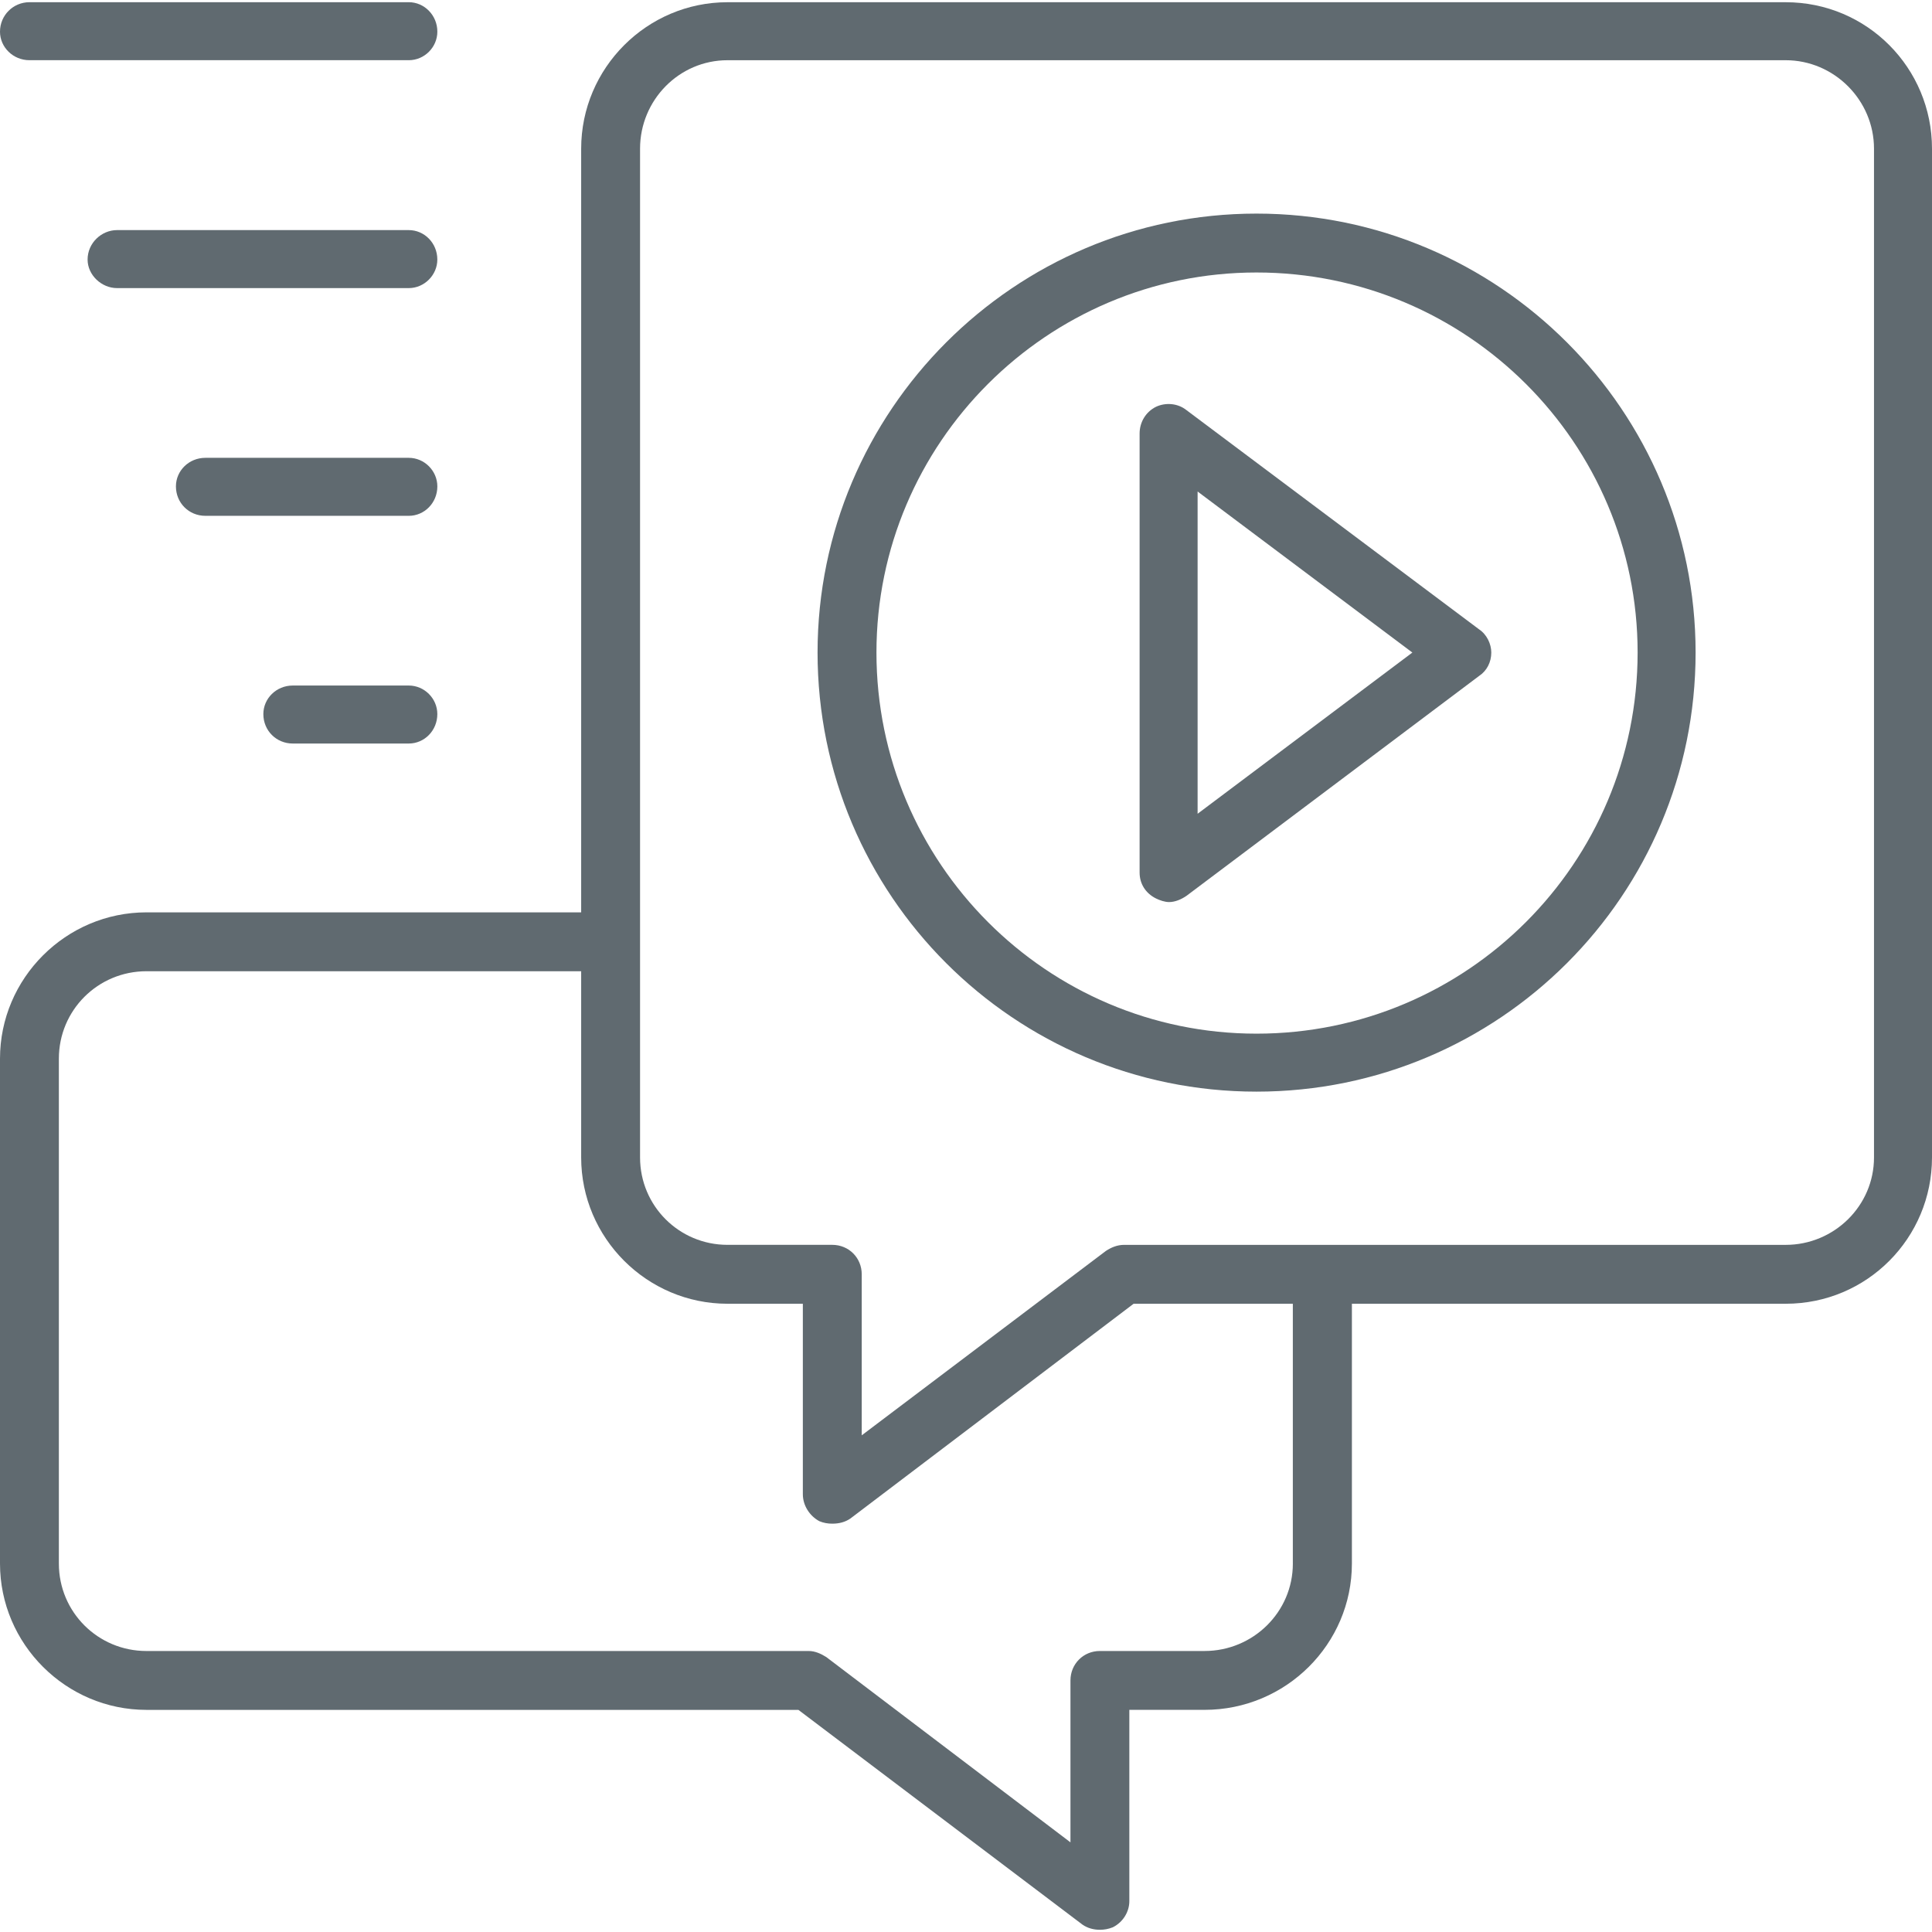<?xml version="1.0" encoding="UTF-8"?> <!-- Generator: Adobe Illustrator 25.0.0, SVG Export Plug-In . SVG Version: 6.00 Build 0) --> <svg xmlns="http://www.w3.org/2000/svg" xmlns:xlink="http://www.w3.org/1999/xlink" version="1.1" id="Layer_1" x="0px" y="0px" viewBox="0 0 100 100" xml:space="preserve"> <g id="Media__x26__Comm_2"> <g> <path fill="#606A70" d="M92.427,0.115H37.654c-4.167,0-7.573,3.405-7.573,7.582v39.526H7.582 C3.415,47.223,0,50.629,0,54.796v26.134c0,4.167,3.415,7.573,7.582,7.573h33.743l14.705,11.116 c0.266,0.184,0.578,0.266,0.9,0.266c0.22,0,0.441-0.037,0.67-0.129c0.532-0.266,0.854-0.808,0.854-1.349 v-9.905h3.892c4.213,0,7.628-3.405,7.628-7.573V67.482H92.427c4.213,0,7.573-3.405,7.573-7.573V7.697 C100,3.52,96.64,0.115,92.427,0.115z M66.918,80.93c0,2.506-2.056,4.525-4.571,4.525h-5.416 c-0.854,0-1.524,0.67-1.524,1.524v8.381l-12.64-9.592c-0.275-0.174-0.588-0.312-0.9-0.312H7.582 c-2.515,0-4.535-2.019-4.535-4.525V54.796c0-2.506,2.019-4.525,4.535-4.525h22.499v9.638 c0,4.167,3.405,7.573,7.573,7.573h3.901v9.859c0,0.588,0.358,1.129,0.854,1.395 c0.22,0.092,0.441,0.129,0.67,0.129c0.358,0,0.67-0.083,0.936-0.266l14.659-11.116h8.243V80.93z M96.998,59.909c0,2.506-2.065,4.525-4.571,4.525H58.179c-0.358,0-0.67,0.138-0.936,0.312l-12.64,9.546v-8.335 c0-0.854-0.67-1.524-1.524-1.524h-5.425c-2.506,0-4.525-2.019-4.525-4.525V7.697c0-2.515,2.019-4.58,4.525-4.58 H92.427c2.506,0,4.571,2.065,4.571,4.58V59.909z"></path> </g> <g> <path fill="#606A70" d="M65.036,11.056c-12.548,0-22.719,10.217-22.719,22.719c0,12.557,10.171,22.728,22.719,22.728 c12.557,0,22.728-10.171,22.728-22.728C87.764,21.273,77.593,11.056,65.036,11.056z M65.036,53.502 c-10.841,0-19.671-8.831-19.671-19.727c0-10.841,8.831-19.671,19.671-19.671c10.896,0,19.727,8.831,19.727,19.671 C84.762,44.671,75.932,53.502,65.036,53.502z"></path> </g> <g> <path fill="#606A70" d="M61.41,21.227c-0.45-0.358-1.074-0.404-1.57-0.174c-0.542,0.266-0.854,0.808-0.854,1.386 v22.728c0,0.578,0.312,1.074,0.854,1.34c0.184,0.092,0.45,0.184,0.67,0.184c0.312,0,0.633-0.138,0.9-0.321 l15.146-11.382c0.404-0.266,0.633-0.716,0.633-1.212c0-0.441-0.23-0.936-0.633-1.202L61.41,21.227z M61.988,42.12 V25.441l11.116,8.335L61.988,42.12z"></path> </g> <g> <path fill="#606A70" d="M1.524,3.116h19.635c0.808,0,1.478-0.67,1.478-1.478c0-0.845-0.67-1.524-1.478-1.524 H1.524C0.679,0.115,0,0.794,0,1.639C0,2.446,0.679,3.116,1.524,3.116z"></path> </g> <g> <path fill="#606A70" d="M21.158,11.91H6.058c-0.808,0-1.524,0.67-1.524,1.524c0,0.799,0.716,1.478,1.524,1.478 h15.1c0.808,0,1.478-0.679,1.478-1.478C22.636,12.58,21.966,11.91,21.158,11.91z"></path> </g> <g> <path fill="#606A70" d="M21.158,23.697H10.63c-0.854,0-1.524,0.67-1.524,1.478c0,0.854,0.67,1.524,1.524,1.524 h10.529c0.808,0,1.478-0.67,1.478-1.524C22.636,24.367,21.966,23.697,21.158,23.697z"></path> </g> <g> <path fill="#606A70" d="M21.158,35.483h-6.003c-0.854,0-1.524,0.67-1.524,1.478c0,0.854,0.67,1.524,1.524,1.524 h6.003c0.808,0,1.478-0.67,1.478-1.524C22.636,36.153,21.966,35.483,21.158,35.483z"></path> </g> </g> </svg> 